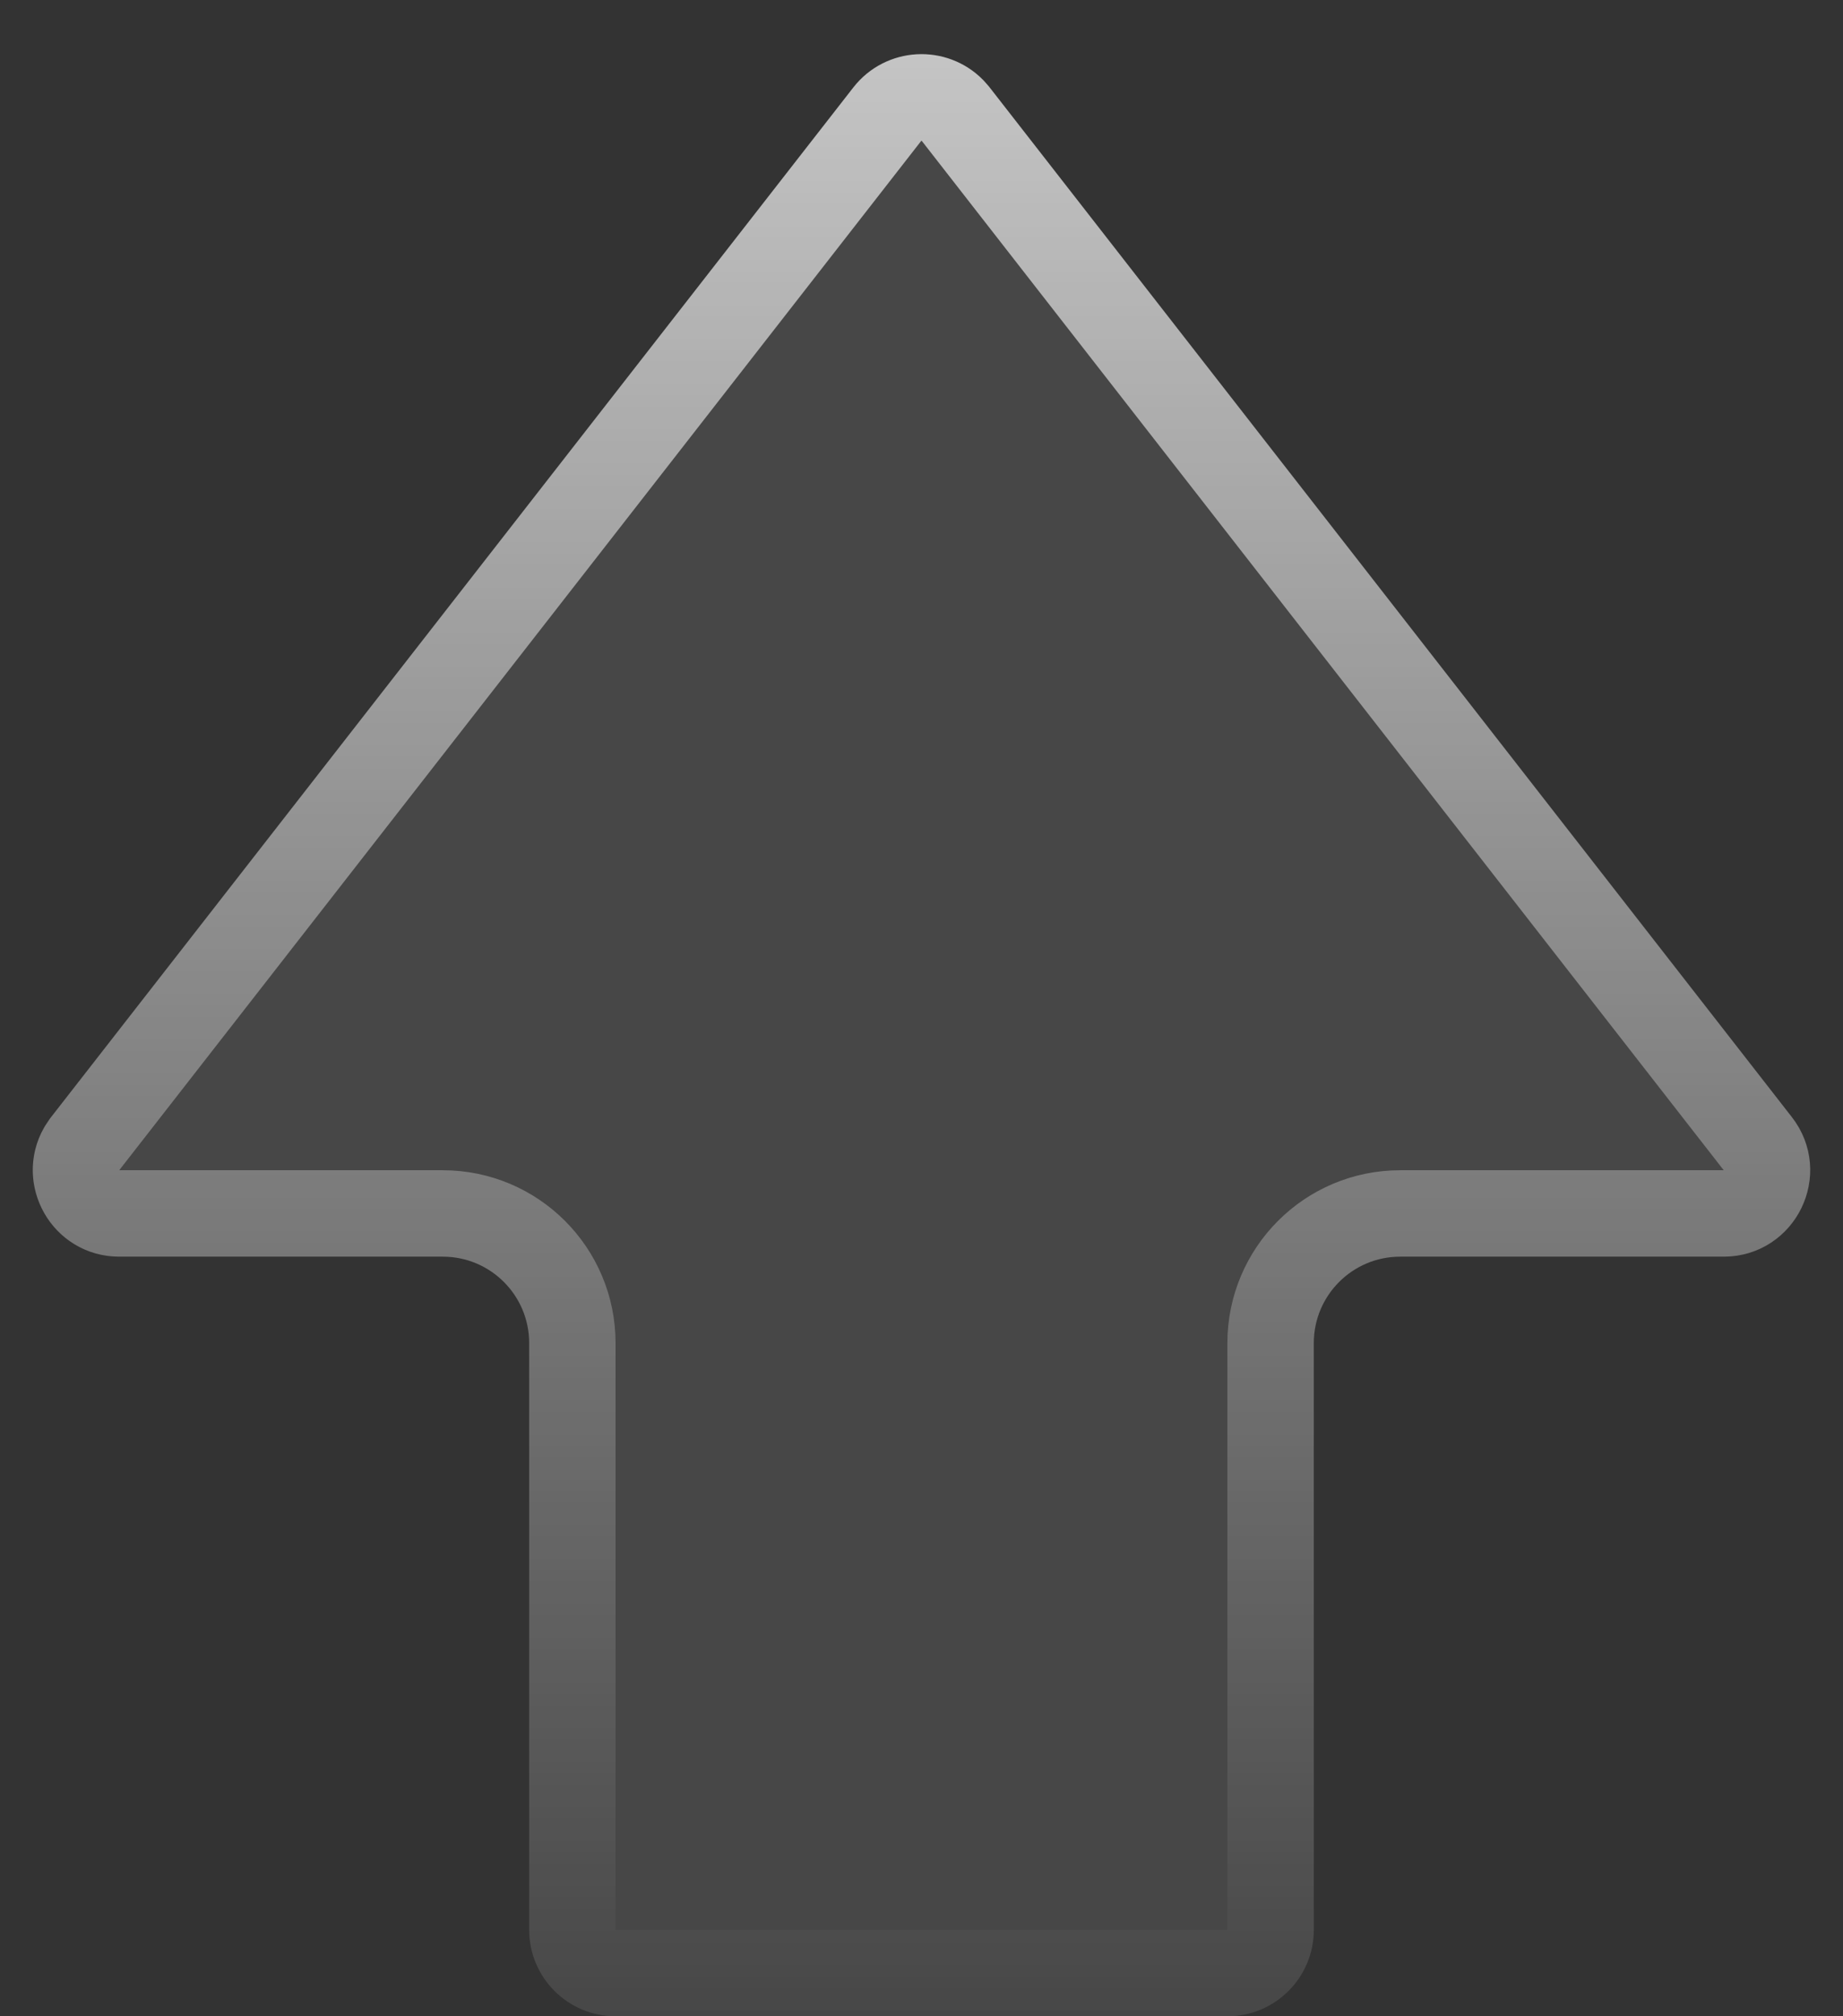 <svg width="32" height="35" viewBox="0 0 32 35" fill="none" xmlns="http://www.w3.org/2000/svg">
<rect x="0" y="0" width="32" height="35" fill="#333333" stroke="none"/>
<path d="M22.812 33.5V23.314C22.812 22.485 23.483 21.814 24.312 21.814H29.929C31.178 21.814 31.88 20.377 31.112 19.392L17.183 1.518C16.583 0.748 15.417 0.748 14.817 1.518L0.888 19.392C0.12 20.377 0.822 21.814 2.071 21.814H7.688C8.517 21.814 9.188 22.485 9.188 23.314V33.5C9.188 34.328 9.86 35 10.688 35H21.312C22.14 35 22.812 34.328 22.812 33.5Z" fill="white" fill-opacity="0.1"/>
<path d="M15.408 1.979C15.69 1.618 16.22 1.595 16.532 1.911L16.592 1.979L30.52 19.852C30.904 20.345 30.554 21.063 29.93 21.064H24.311C23.069 21.064 22.062 22.071 22.061 23.314V33.5C22.061 33.914 21.726 34.25 21.311 34.25H10.688C10.274 34.25 9.938 33.914 9.938 33.5V23.314C9.938 22.071 8.931 21.064 7.688 21.064H2.07C1.485 21.063 1.14 20.432 1.416 19.947L1.479 19.852L15.408 1.979Z" stroke="url(#paint0_linear_25_224)" stroke-opacity="0.7" stroke-width="1.5"/>
<defs>
<linearGradient id="paint0_linear_25_224" x1="16" y1="0" x2="16" y2="35" gradientUnits="userSpaceOnUse">
<stop stop-color="white"/>
<stop offset="1" stop-color="white" stop-opacity="0"/>
</linearGradient>
</defs>
</svg>
